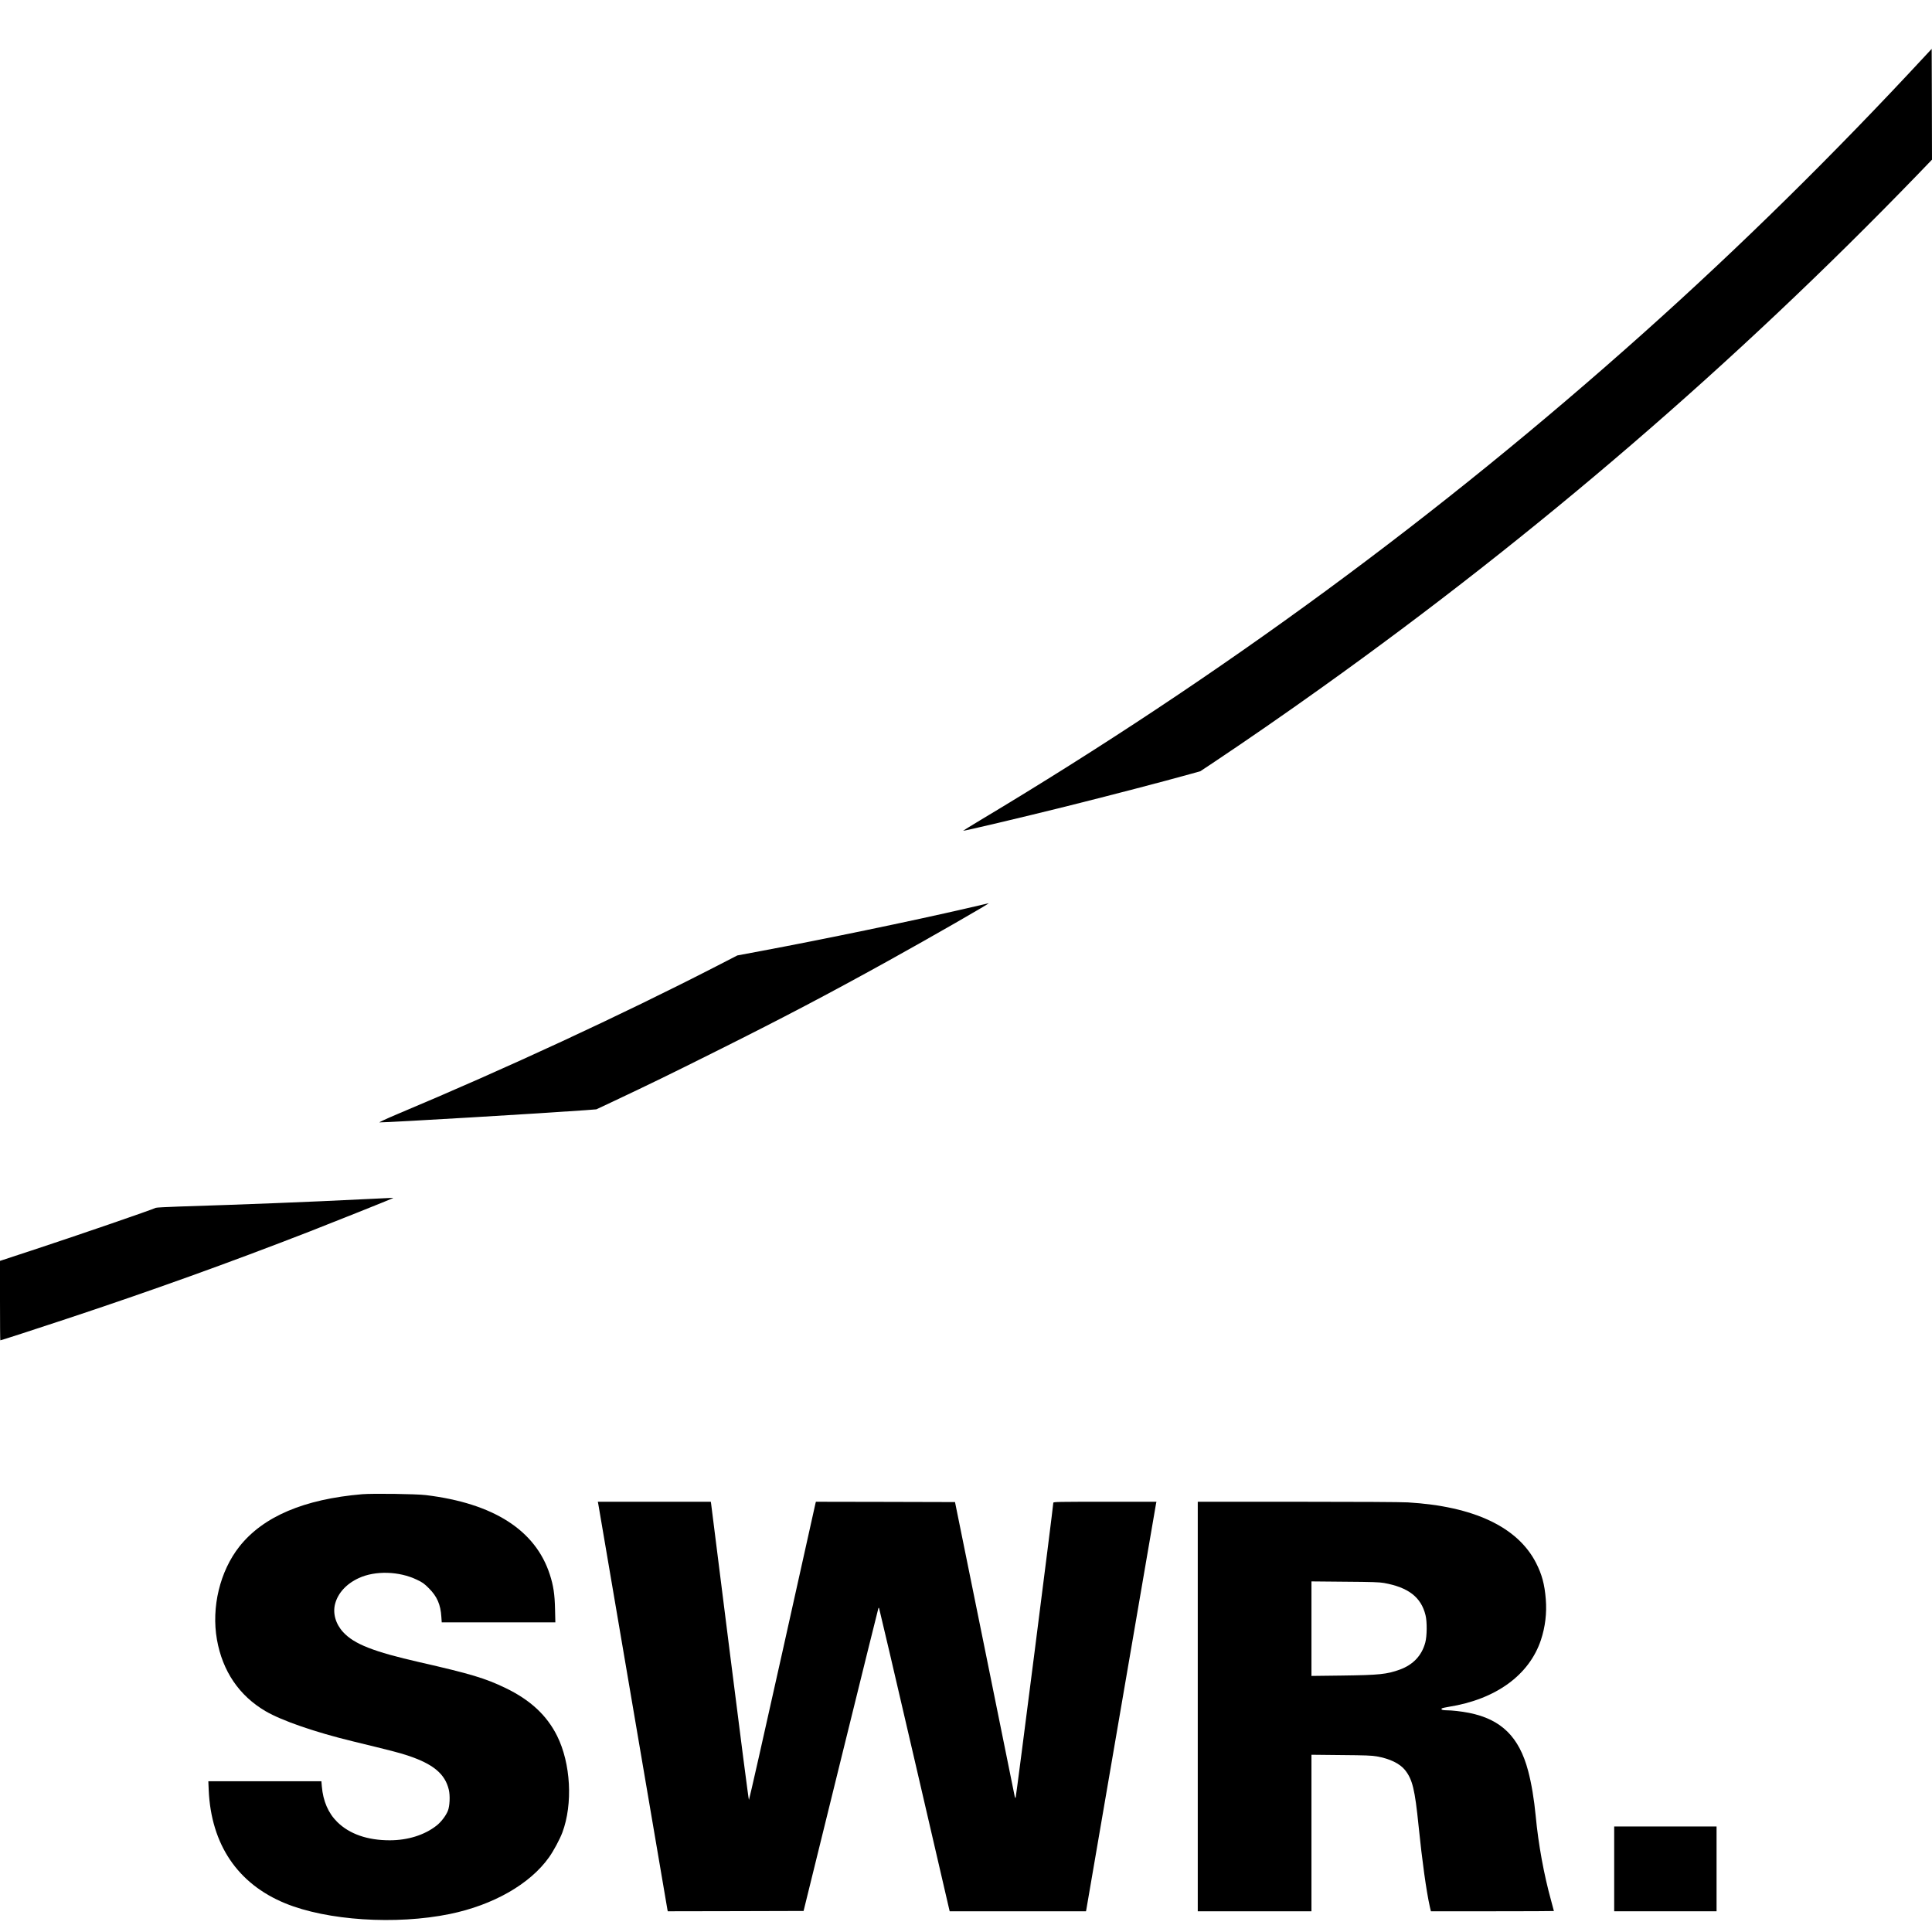 <?xml version="1.0" standalone="no"?>
<!DOCTYPE svg PUBLIC "-//W3C//DTD SVG 20010904//EN"
 "http://www.w3.org/TR/2001/REC-SVG-20010904/DTD/svg10.dtd">
<svg version="1.0" xmlns="http://www.w3.org/2000/svg"
 width="3076pt" height="3076pt" viewBox="0 0 3076 3076"
 preserveAspectRatio="xMidYMid meet">
<g transform="translate(0,3076) scale(0.1,-0.1)"
fill="#000000" stroke="none">
<path d="M30650 29869 c-1447 -1561 -2934 -3026 -4465 -4395 -3263 -2919
-6743 -5477 -10572 -7769 -155 -93 -281 -171 -279 -172 7 -7 938 213 1641 388
743 186 1512 386 1993 520 l143 40 227 151 c517 345 1116 759 1706 1181 3432
2451 6575 5156 9479 8159 l237 246 -2 882 -3 882 -105 -113z"/>
<path d="M15395 16299 c-887 -205 -2276 -493 -3298 -684 l-358 -67 -332 -171
c-1514 -778 -3352 -1630 -5087 -2358 -177 -75 -293 -129 -277 -129 149 -1
2653 148 3272 194 l180 14 285 134 c578 273 882 421 1610 785 1072 535 1795
915 2745 1441 681 377 1651 934 1605 921 -3 -1 -158 -37 -345 -80z"/>
<path d="M5750 11665 c-787 -40 -1855 -82 -2905 -115 -192 -7 -356 -15 -365
-20 -55 -29 -1281 -451 -1982 -681 l-498 -164 0 -632 c0 -348 2 -633 5 -633
12 0 558 177 1055 342 1343 445 2584 891 3875 1393 337 131 1292 513 1315 526
18 10 66 12 -500 -16z"/>
<path d="M5765 6970 c-925 -79 -1574 -355 -1952 -831 -311 -393 -450 -968
-359 -1484 89 -503 354 -893 775 -1140 259 -151 788 -334 1391 -480 613 -149
734 -180 870 -225 407 -135 596 -292 656 -546 22 -95 15 -258 -15 -334 -31
-78 -110 -182 -182 -237 -191 -150 -457 -233 -745 -233 -354 0 -640 100 -834
291 -143 141 -226 332 -246 567 l-7 82 -900 0 -900 0 6 -142 c39 -866 461
-1490 1217 -1801 668 -275 1763 -346 2620 -171 694 143 1278 476 1582 904 73
103 170 284 212 395 169 454 134 1099 -84 1537 -164 328 -425 571 -820 762
-324 156 -552 225 -1368 411 -733 167 -1045 289 -1219 480 -119 129 -167 298
-128 448 45 173 180 321 378 412 262 121 643 110 926 -27 91 -43 116 -62 191
-137 128 -128 185 -257 197 -453 l6 -88 905 0 904 0 -5 208 c-5 240 -26 378
-83 553 -228 706 -896 1134 -1974 1265 -155 19 -845 28 -1015 14z"/>
<path d="M9524 6823 c3 -16 251 -1470 551 -3233 300 -1763 548 -3217 551
-3233 l6 -27 1081 2 1081 3 594 2410 c327 1326 596 2412 598 2414 2 2 7 2 10
-2 3 -3 255 -1079 559 -2391 304 -1312 556 -2397 559 -2411 l6 -25 1085 0
1085 0 5 23 c2 12 252 1467 555 3232 303 1766 553 3222 556 3238 l6 27 -821 0
c-744 0 -821 -1 -821 -16 0 -50 -592 -4690 -600 -4698 -5 -5 -11 6 -15 25 -3
19 -219 1081 -478 2359 l-472 2325 -1108 3 -1107 2 -7 -27 c-3 -16 -241 -1083
-528 -2372 -287 -1290 -526 -2346 -531 -2348 -5 -2 -141 1051 -303 2339 -161
1289 -296 2358 -299 2376 l-5 32 -899 0 -900 0 6 -27z"/>
<path d="M19070 3590 l0 -3260 905 0 905 0 0 1246 0 1246 473 -5 c384 -3 490
-7 567 -21 209 -37 367 -114 451 -219 117 -148 156 -308 214 -882 57 -563 124
-1044 180 -1294 l17 -71 979 0 c538 0 979 2 979 4 0 3 -20 77 -44 165 -115
415 -203 895 -246 1351 -25 263 -67 516 -120 715 -143 542 -429 822 -941 924
-123 24 -272 41 -363 41 -62 0 -89 12 -70 30 5 5 54 16 109 25 751 119 1283
506 1469 1066 68 206 95 426 77 647 -19 239 -62 397 -156 580 -293 571 -991
900 -2040 962 -100 6 -819 10 -1757 10 l-1588 0 0 -3260z m2965 1967 c389 -70
591 -227 661 -512 27 -106 24 -335 -4 -438 -56 -206 -193 -351 -402 -428 -209
-76 -327 -88 -922 -96 l-488 -6 0 752 0 753 533 -5 c435 -3 548 -7 622 -20z"/>
<path d="M25700 1005 l0 -675 815 0 815 0 0 675 0 675 -815 0 -815 0 0 -675z"/>
</g>
</svg>
